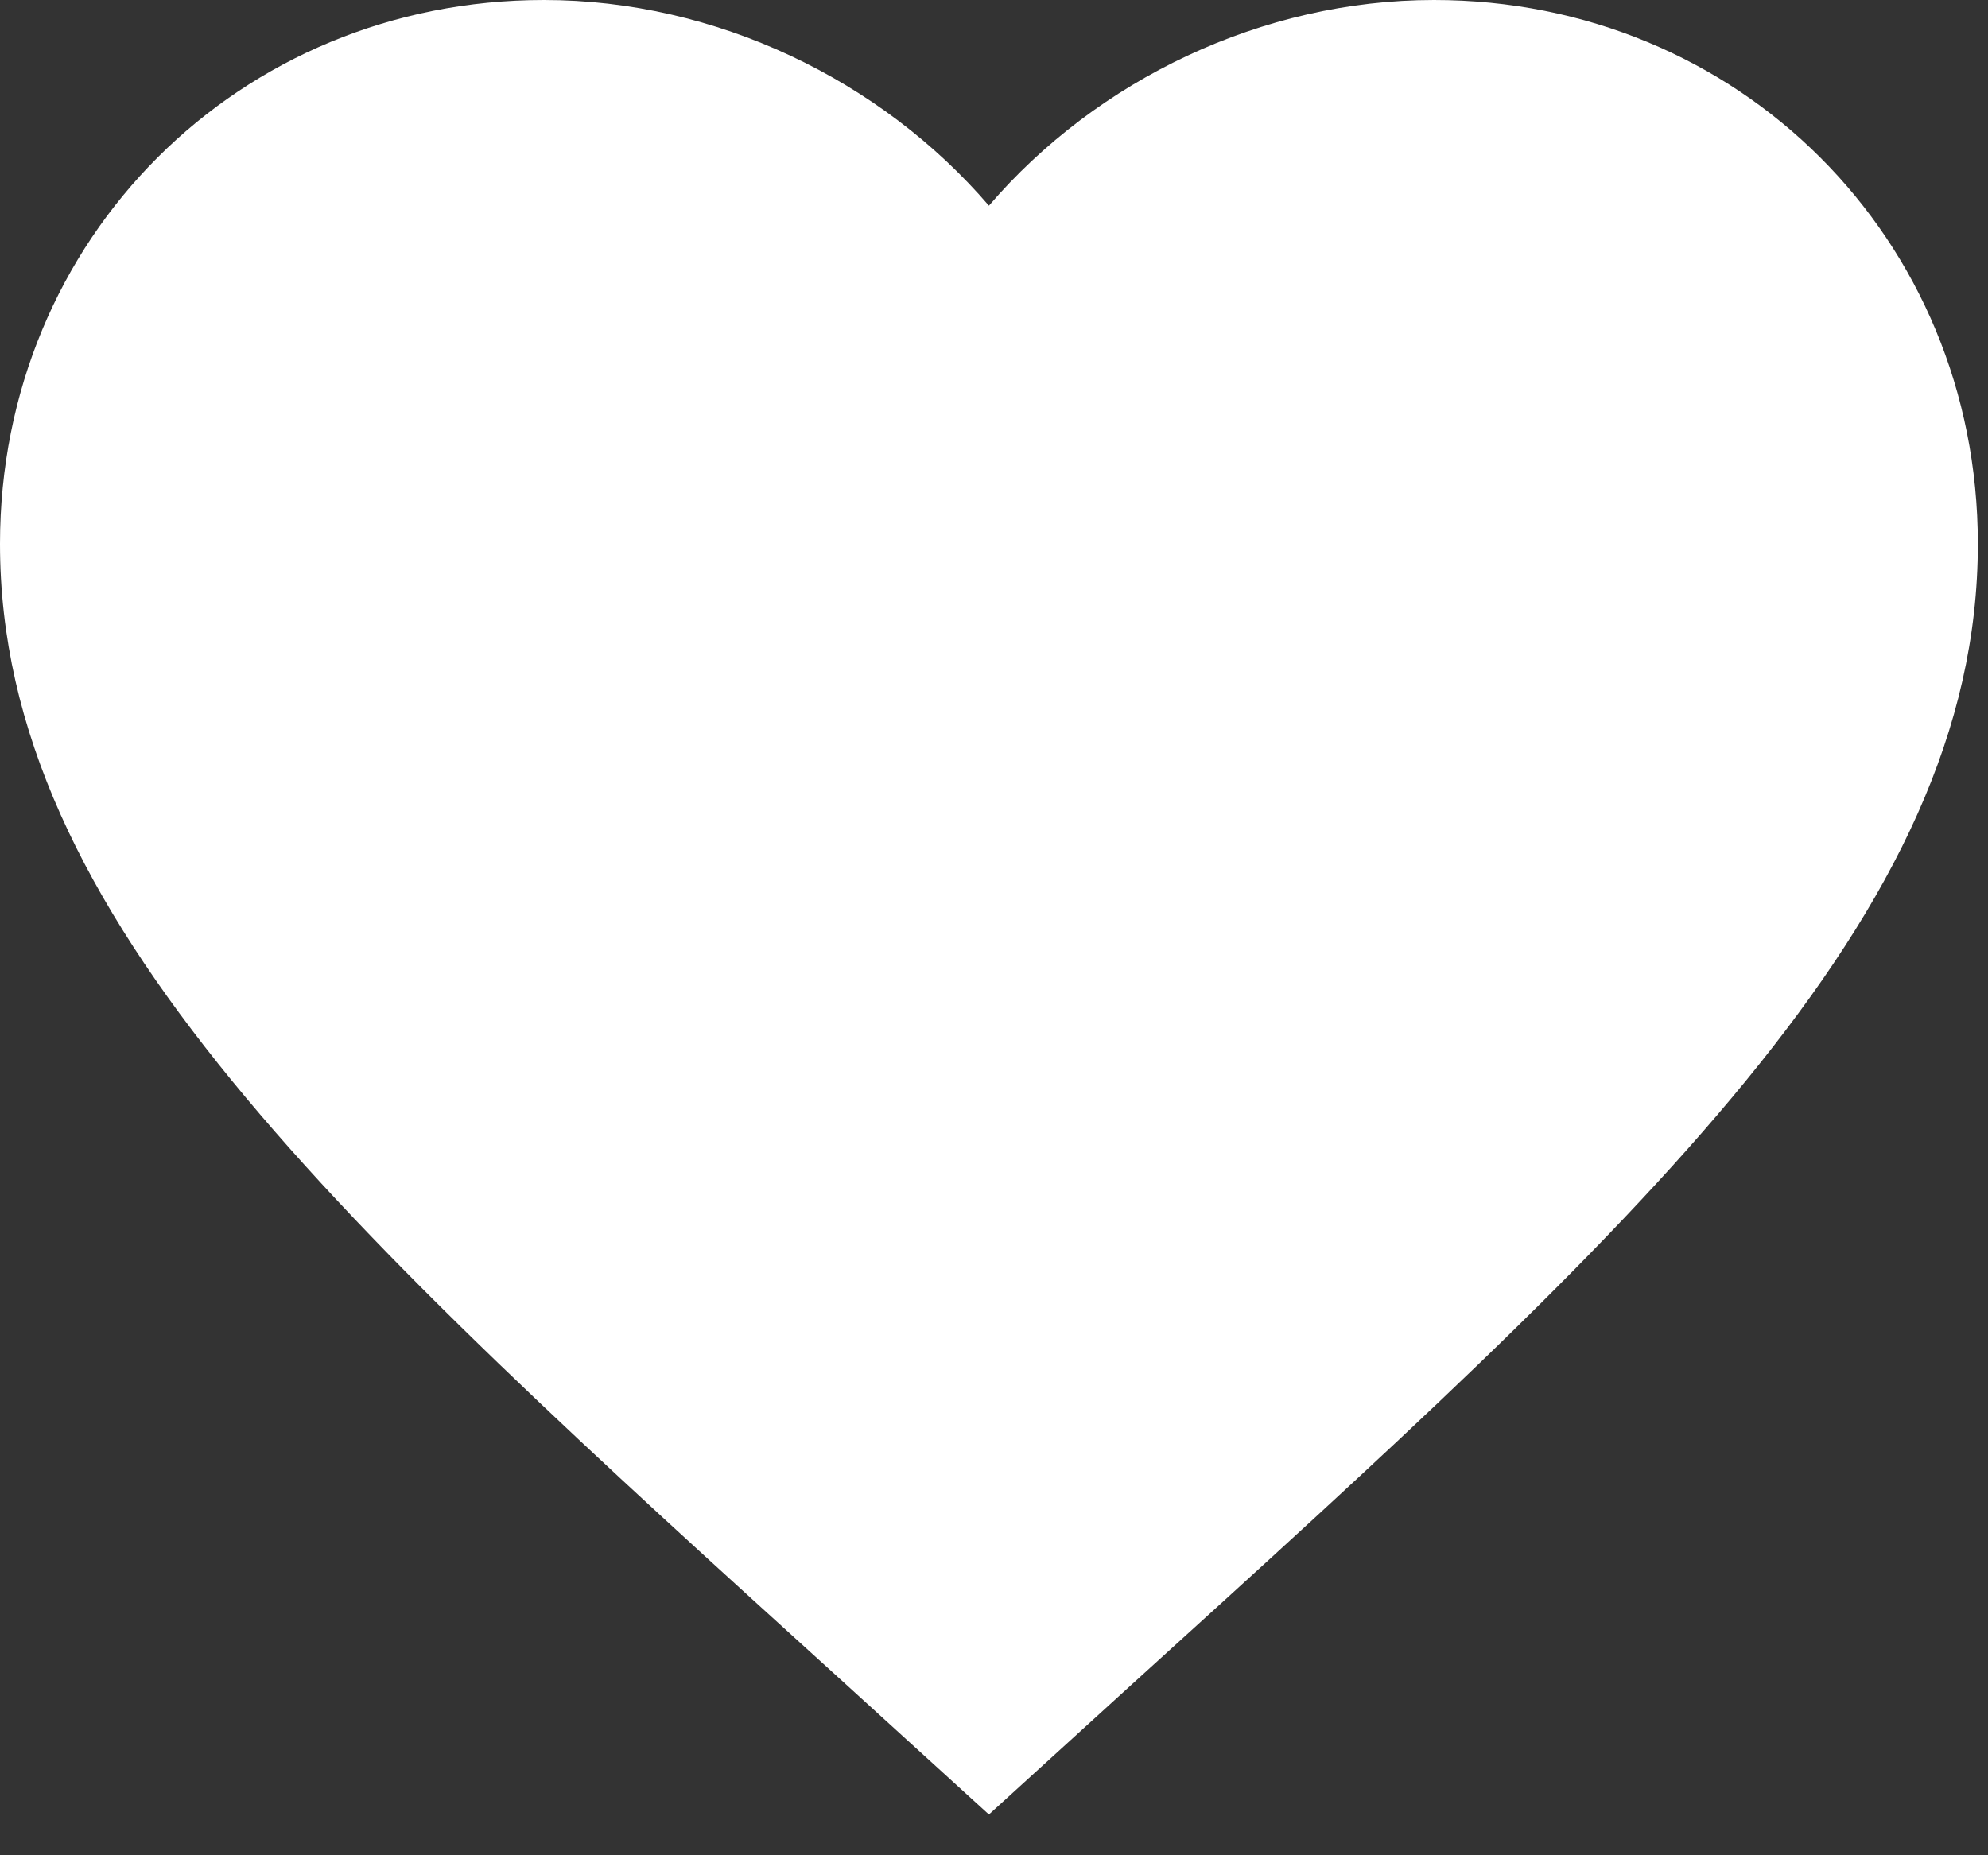 <?xml version="1.0" encoding="utf-8"?>
<svg xmlns="http://www.w3.org/2000/svg" fill="none" height="100%" overflow="visible" preserveAspectRatio="none" style="display: block;" viewBox="0 0 45 42" width="100%">
<rect x="0" y="0" width="45" height="42" fill="#333333" stroke="none"/>
<path d="M22.385 41.077L19.139 38.122C7.611 27.668 0 20.751 0 12.312C0 5.395 5.417 0 12.312 0C16.207 0 19.945 1.813 22.385 4.656C24.825 1.813 28.563 0 32.458 0C39.353 0 44.77 5.395 44.77 12.312C44.77 20.751 37.159 27.668 25.631 38.122L22.385 41.077Z" fill="white" id="Vector"/>
</svg>
